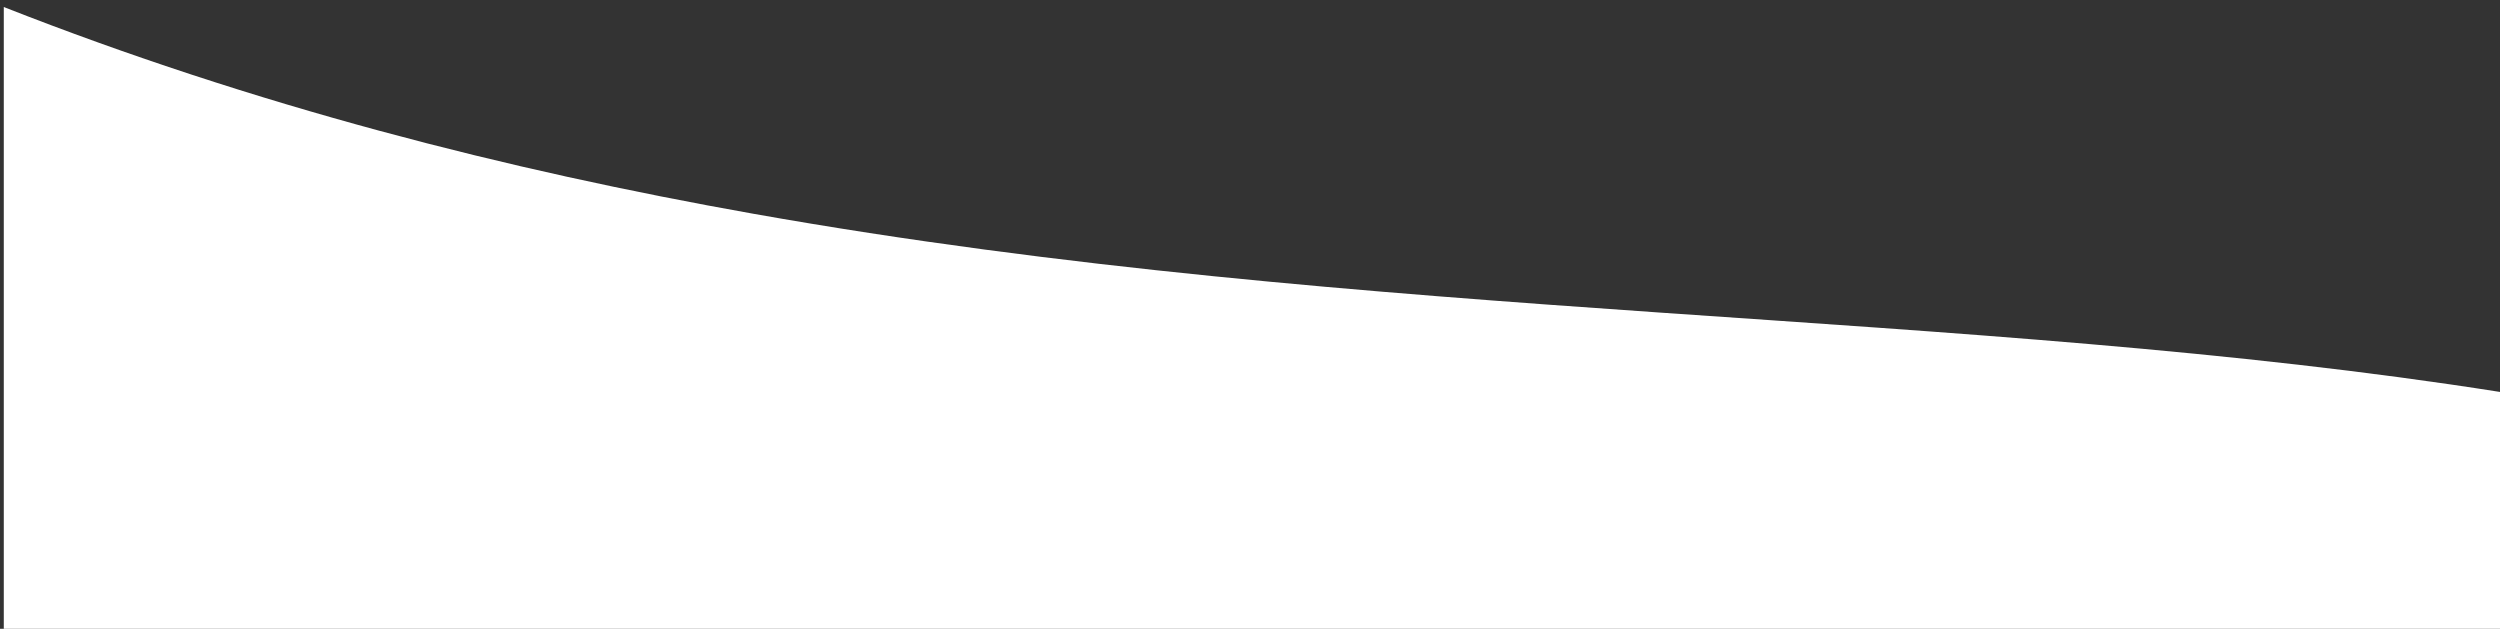 <svg xmlns="http://www.w3.org/2000/svg" width="330" height="83" fill="none"><rect width="100%" height="100%" fill="#333333" stroke="none"/><path fill="#fff" d="M330 83H.5V.927c33.165 13.032 66.297 21.494 99 27.3C181.034 42.7 259.906 40.66 330 51.737z"/></svg>